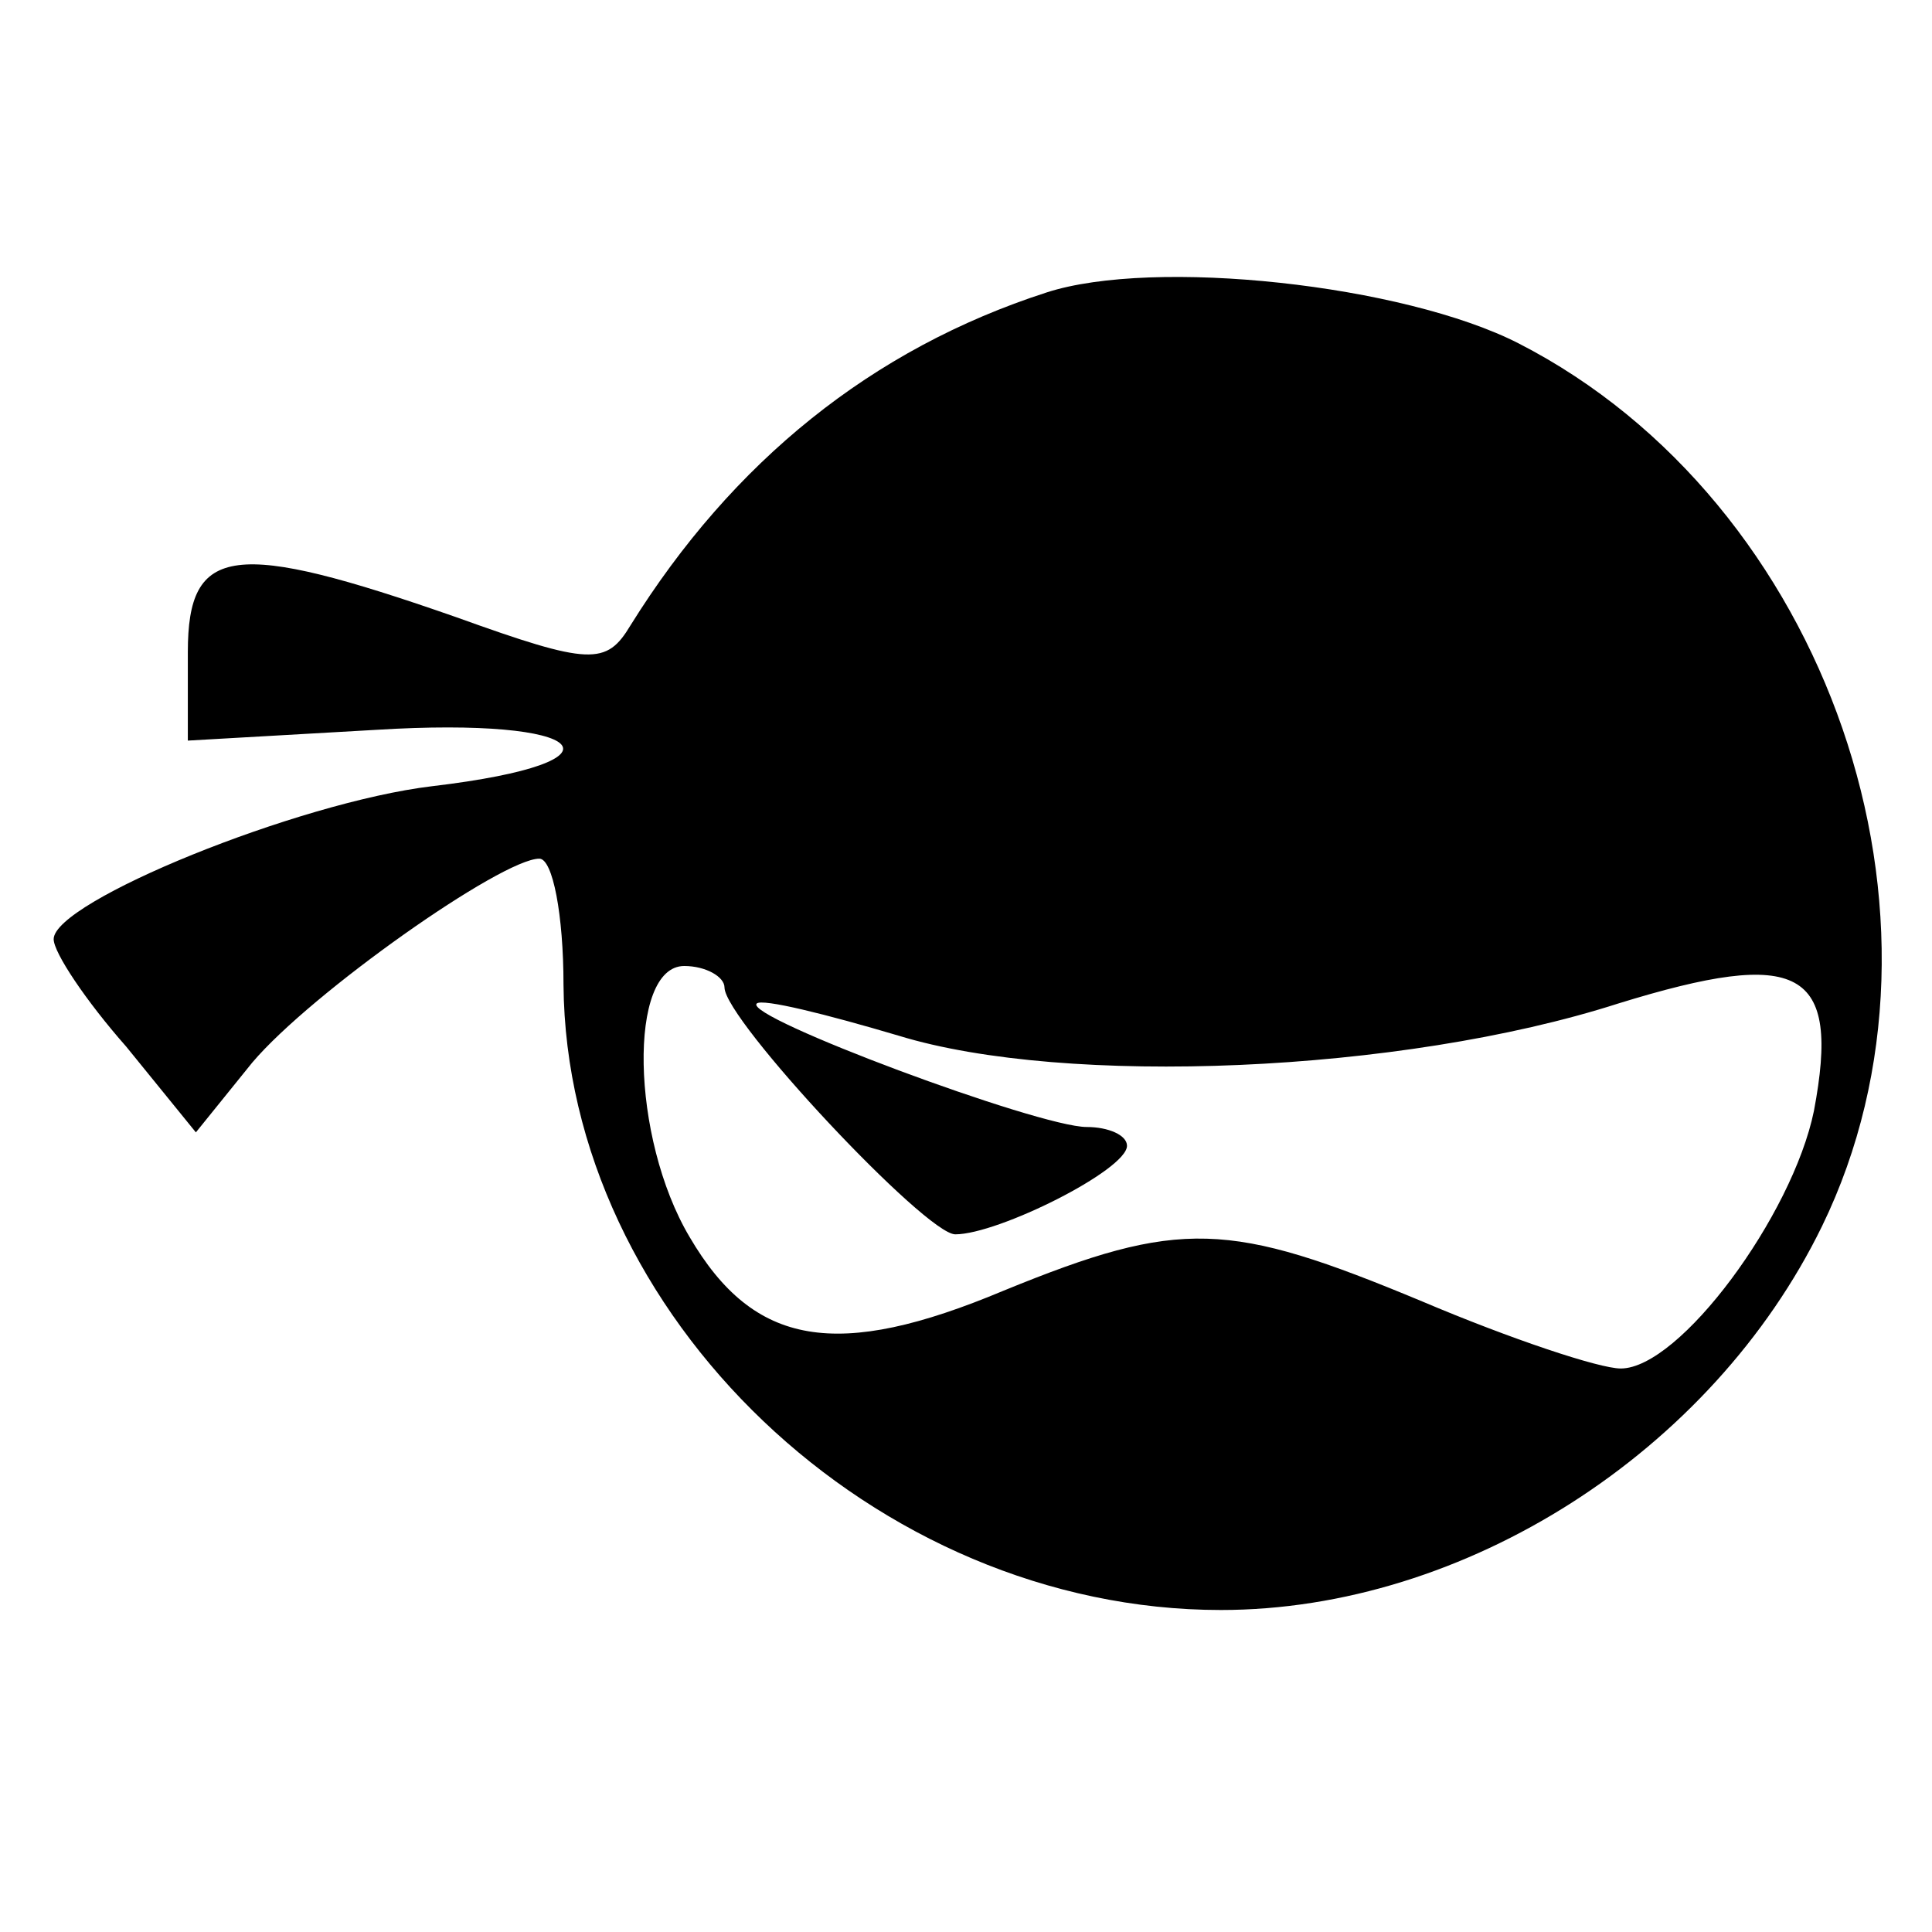 <?xml version="1.0" encoding="UTF-8" standalone="no"?> <svg xmlns="http://www.w3.org/2000/svg" version="1.0" width="72pt" height="72pt" viewBox="0 0 72 72" preserveAspectRatio="xMidYMid meet"><g transform="translate(0,72) scale(0.1,-0.1)" fill="#000000" stroke="none"><path d="M390 611 c-65 -21 -117 -63 -155 -124 -9 -15 -15 -15 -65 3 -83 29 -100 27 -100 -13 l0 -33 70 4 c80 5 97 -12 21 -21 -50 -6 -141 -43 -141 -57 0 -5 12 -23 27 -40 l26 -32 21 26 c22 26 93 76 107 76 5 0 9 -21 9 -47 1 -123 116 -233 245 -233 91 0 183 59 224 143 56 115 2 270 -113 329 -43 22 -136 32 -176 19z m-120 -259 c0 -12 75 -92 86 -92 16 0 64 24 64 33 0 4 -7 7 -15 7 -18 0 -128 41 -123 46 2 2 26 -4 53 -12 62 -19 187 -14 268 12 68 21 83 13 73 -40 -8 -39 -50 -96 -72 -96 -8 0 -41 11 -74 25 -72 30 -90 31 -156 4 -62 -26 -93 -21 -117 20 -22 37 -23 101 -2 101 8 0 15 -4 15 -8z"></path></g></svg> 